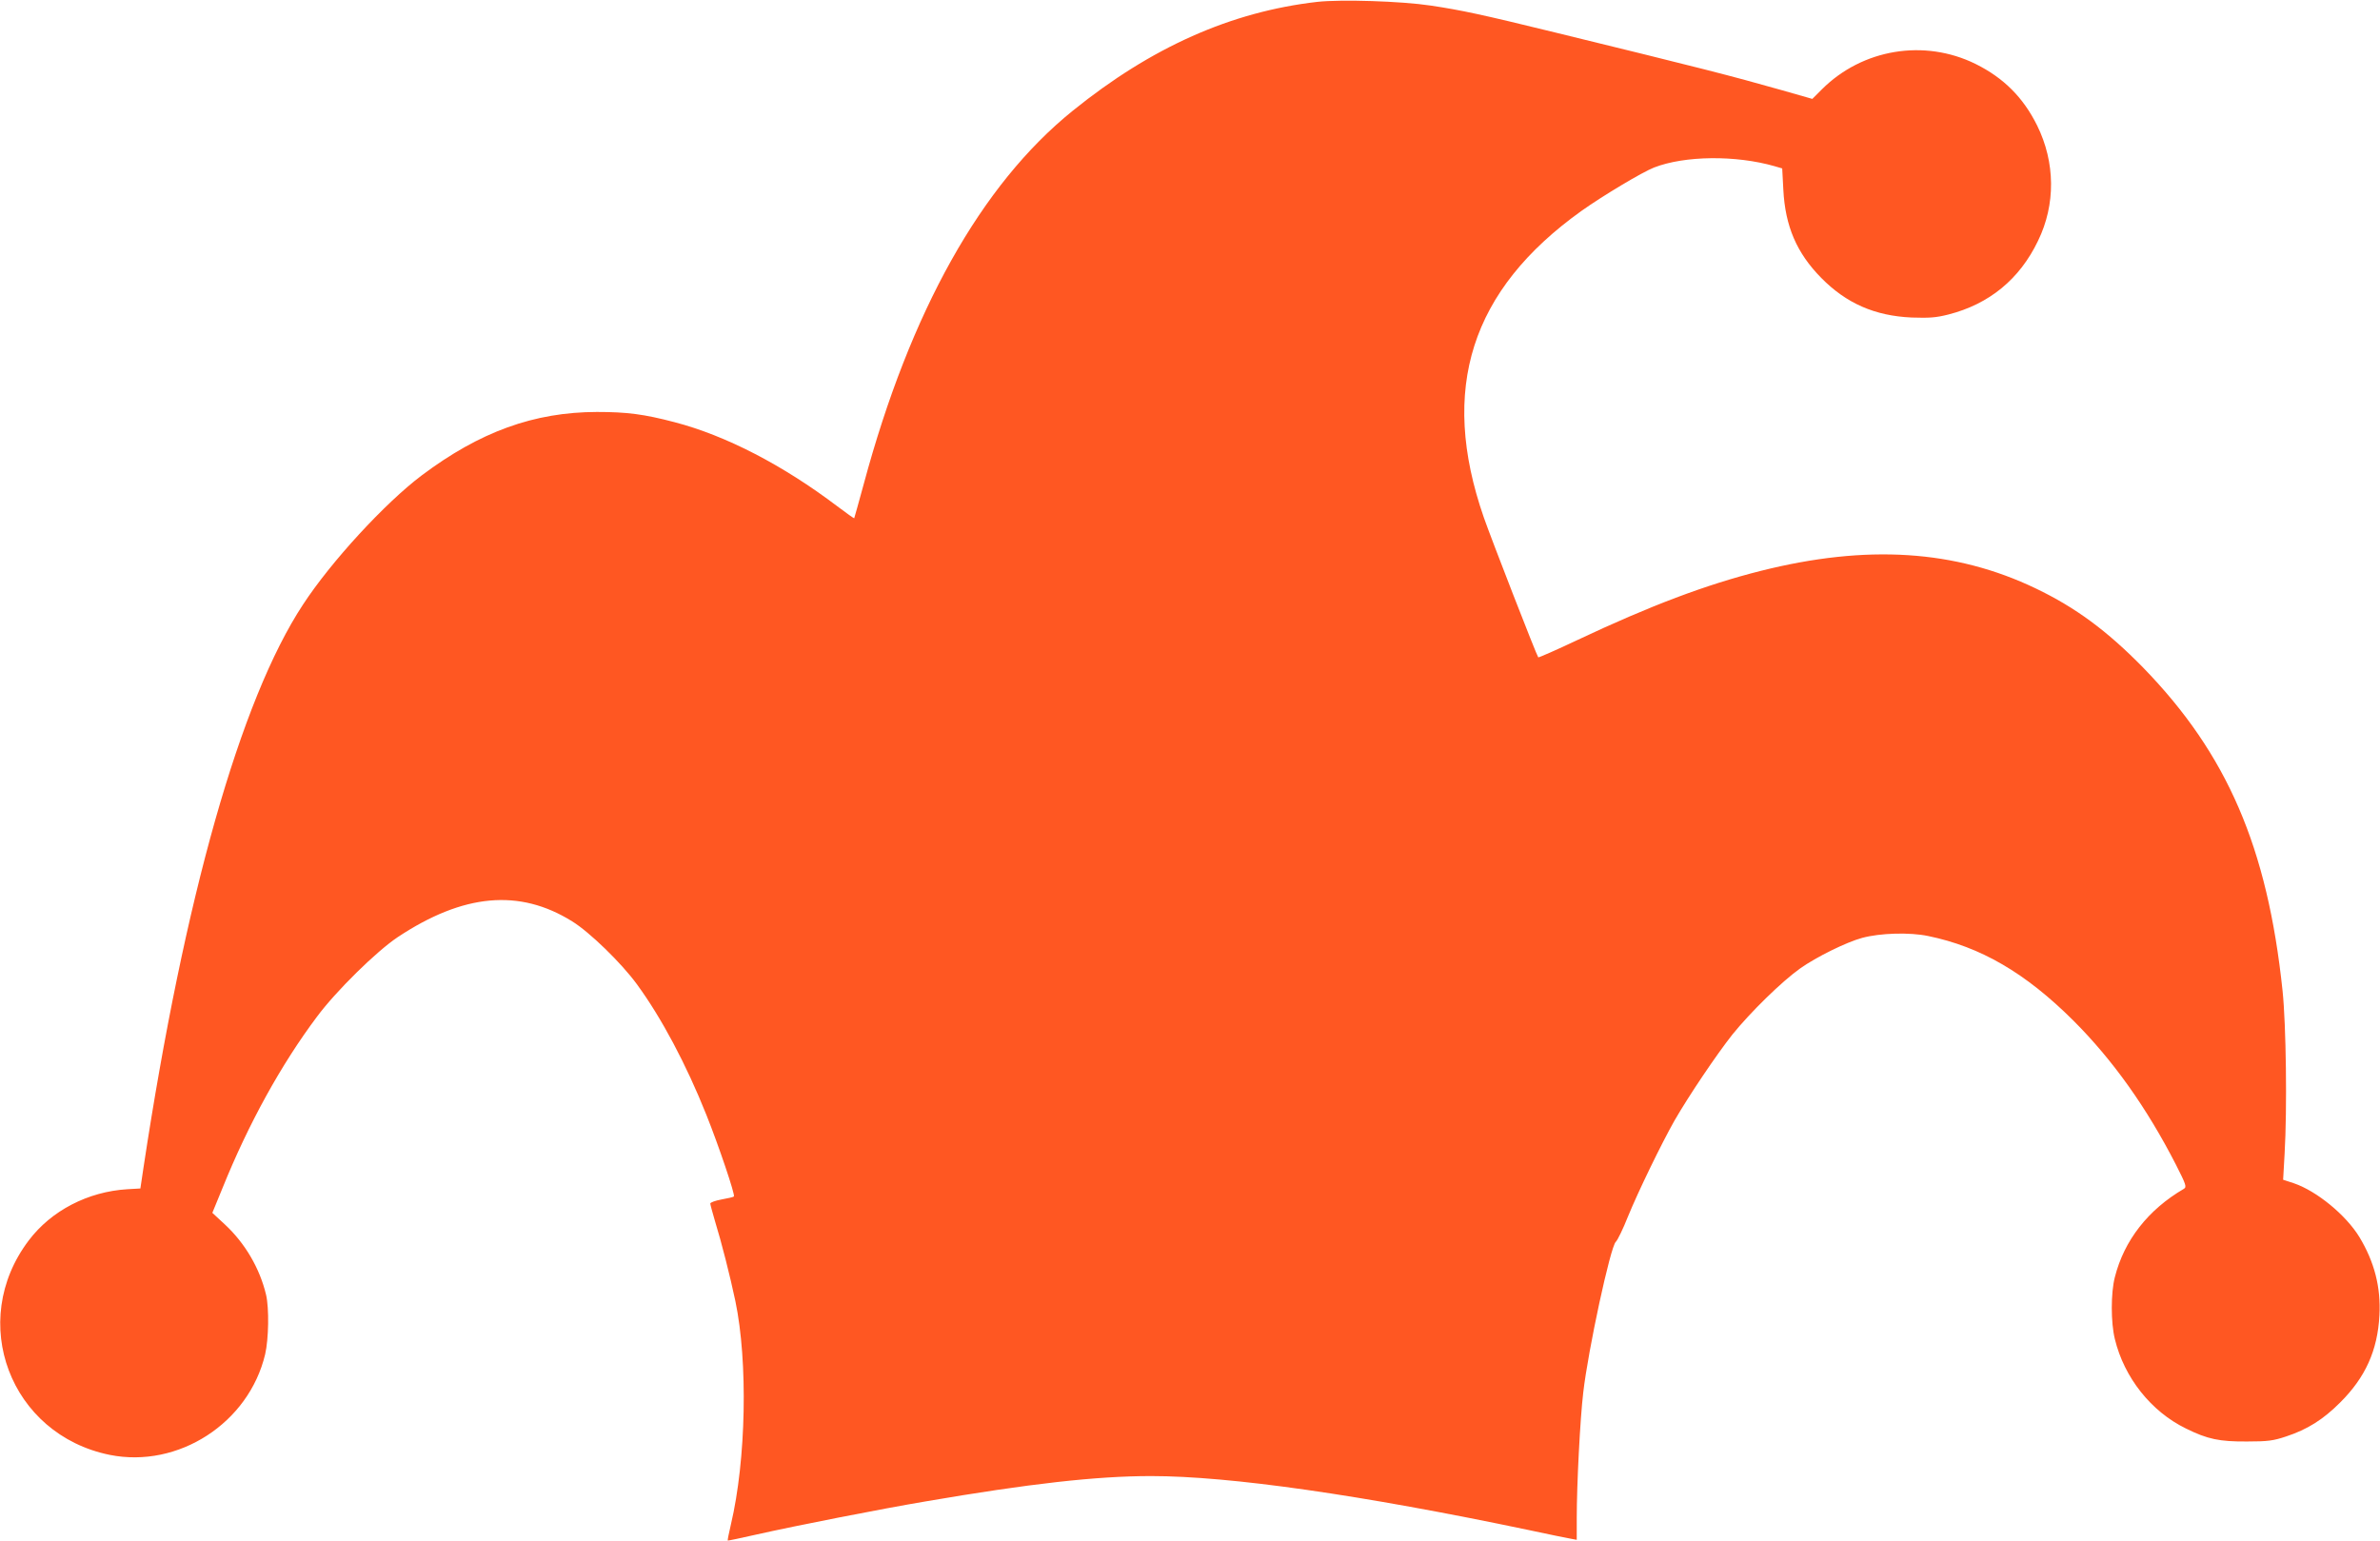 <?xml version="1.0" standalone="no"?>
<!DOCTYPE svg PUBLIC "-//W3C//DTD SVG 20010904//EN"
 "http://www.w3.org/TR/2001/REC-SVG-20010904/DTD/svg10.dtd">
<svg version="1.0" xmlns="http://www.w3.org/2000/svg"
 width="1280pt" height="829pt" viewBox="0 0 1280 829"
 preserveAspectRatio="xMidYMid meet">
<g transform="translate(0,829) scale(0.1,-0.1)"
fill="#ff5722" stroke="none">
<path d="M7085 8280 c-464 -53 -893 -244 -1316 -586 -492 -397 -874 -1079
-1124 -2009 -27 -99 -50 -181 -51 -183 -1 -1 -41 27 -90 64 -293 222 -600 381
-876 453 -164 43 -255 55 -418 55 -338 -1 -629 -106 -943 -342 -195 -147 -486
-462 -638 -695 -336 -511 -637 -1574 -857 -3026 l-17 -114 -70 -4 c-212 -13
-409 -115 -530 -275 -331 -436 -101 -1045 435 -1154 369 -74 748 171 836 541
19 82 22 247 5 320 -34 143 -113 277 -220 377 l-69 64 55 134 c140 347 316
665 507 920 103 139 321 353 435 429 353 234 654 262 938 85 93 -57 265 -224
348 -338 132 -180 266 -432 374 -703 66 -165 156 -431 148 -439 -2 -3 -32 -10
-66 -16 -33 -6 -61 -16 -61 -22 0 -5 11 -46 24 -90 38 -124 82 -298 111 -435
68 -326 58 -854 -24 -1201 -11 -47 -19 -86 -17 -87 1 -1 69 13 152 32 218 49
676 139 914 179 554 95 917 136 1210 136 425 0 1129 -101 2030 -290 107 -23
210 -44 228 -47 l32 -6 0 119 c0 177 18 532 35 674 26 227 146 784 175 810 9
8 39 69 65 135 56 137 180 392 250 516 77 134 226 355 312 464 97 120 265 285
365 356 86 61 248 141 333 164 96 26 255 31 355 10 282 -58 523 -198 781 -455
213 -213 394 -468 551 -774 56 -110 59 -121 43 -131 -192 -112 -321 -277 -371
-475 -22 -85 -22 -244 0 -333 50 -207 195 -390 382 -481 117 -58 181 -71 329
-70 112 0 141 4 210 27 115 38 199 91 290 182 137 136 202 281 212 470 8 151
-27 287 -108 421 -72 118 -229 247 -352 289 l-58 19 8 141 c14 241 8 693 -11
875 -81 772 -298 1274 -750 1739 -194 198 -363 323 -578 426 -432 207 -907
238 -1479 94 -294 -74 -594 -187 -988 -373 -112 -53 -206 -94 -208 -92 -8 8
-253 638 -293 753 -240 691 -70 1223 526 1649 114 81 326 208 390 233 165 64
439 67 648 7 l41 -12 6 -114 c10 -197 72 -341 204 -475 135 -137 288 -204 486
-213 95 -3 130 -1 197 16 220 56 384 190 483 397 95 195 93 421 -5 620 -75
151 -180 256 -331 331 -276 136 -609 81 -827 -137 l-51 -51 -161 46 c-282 80
-440 120 -1221 311 -400 98 -504 120 -670 145 -160 24 -482 34 -610 20z"/>
</g>
</svg>
